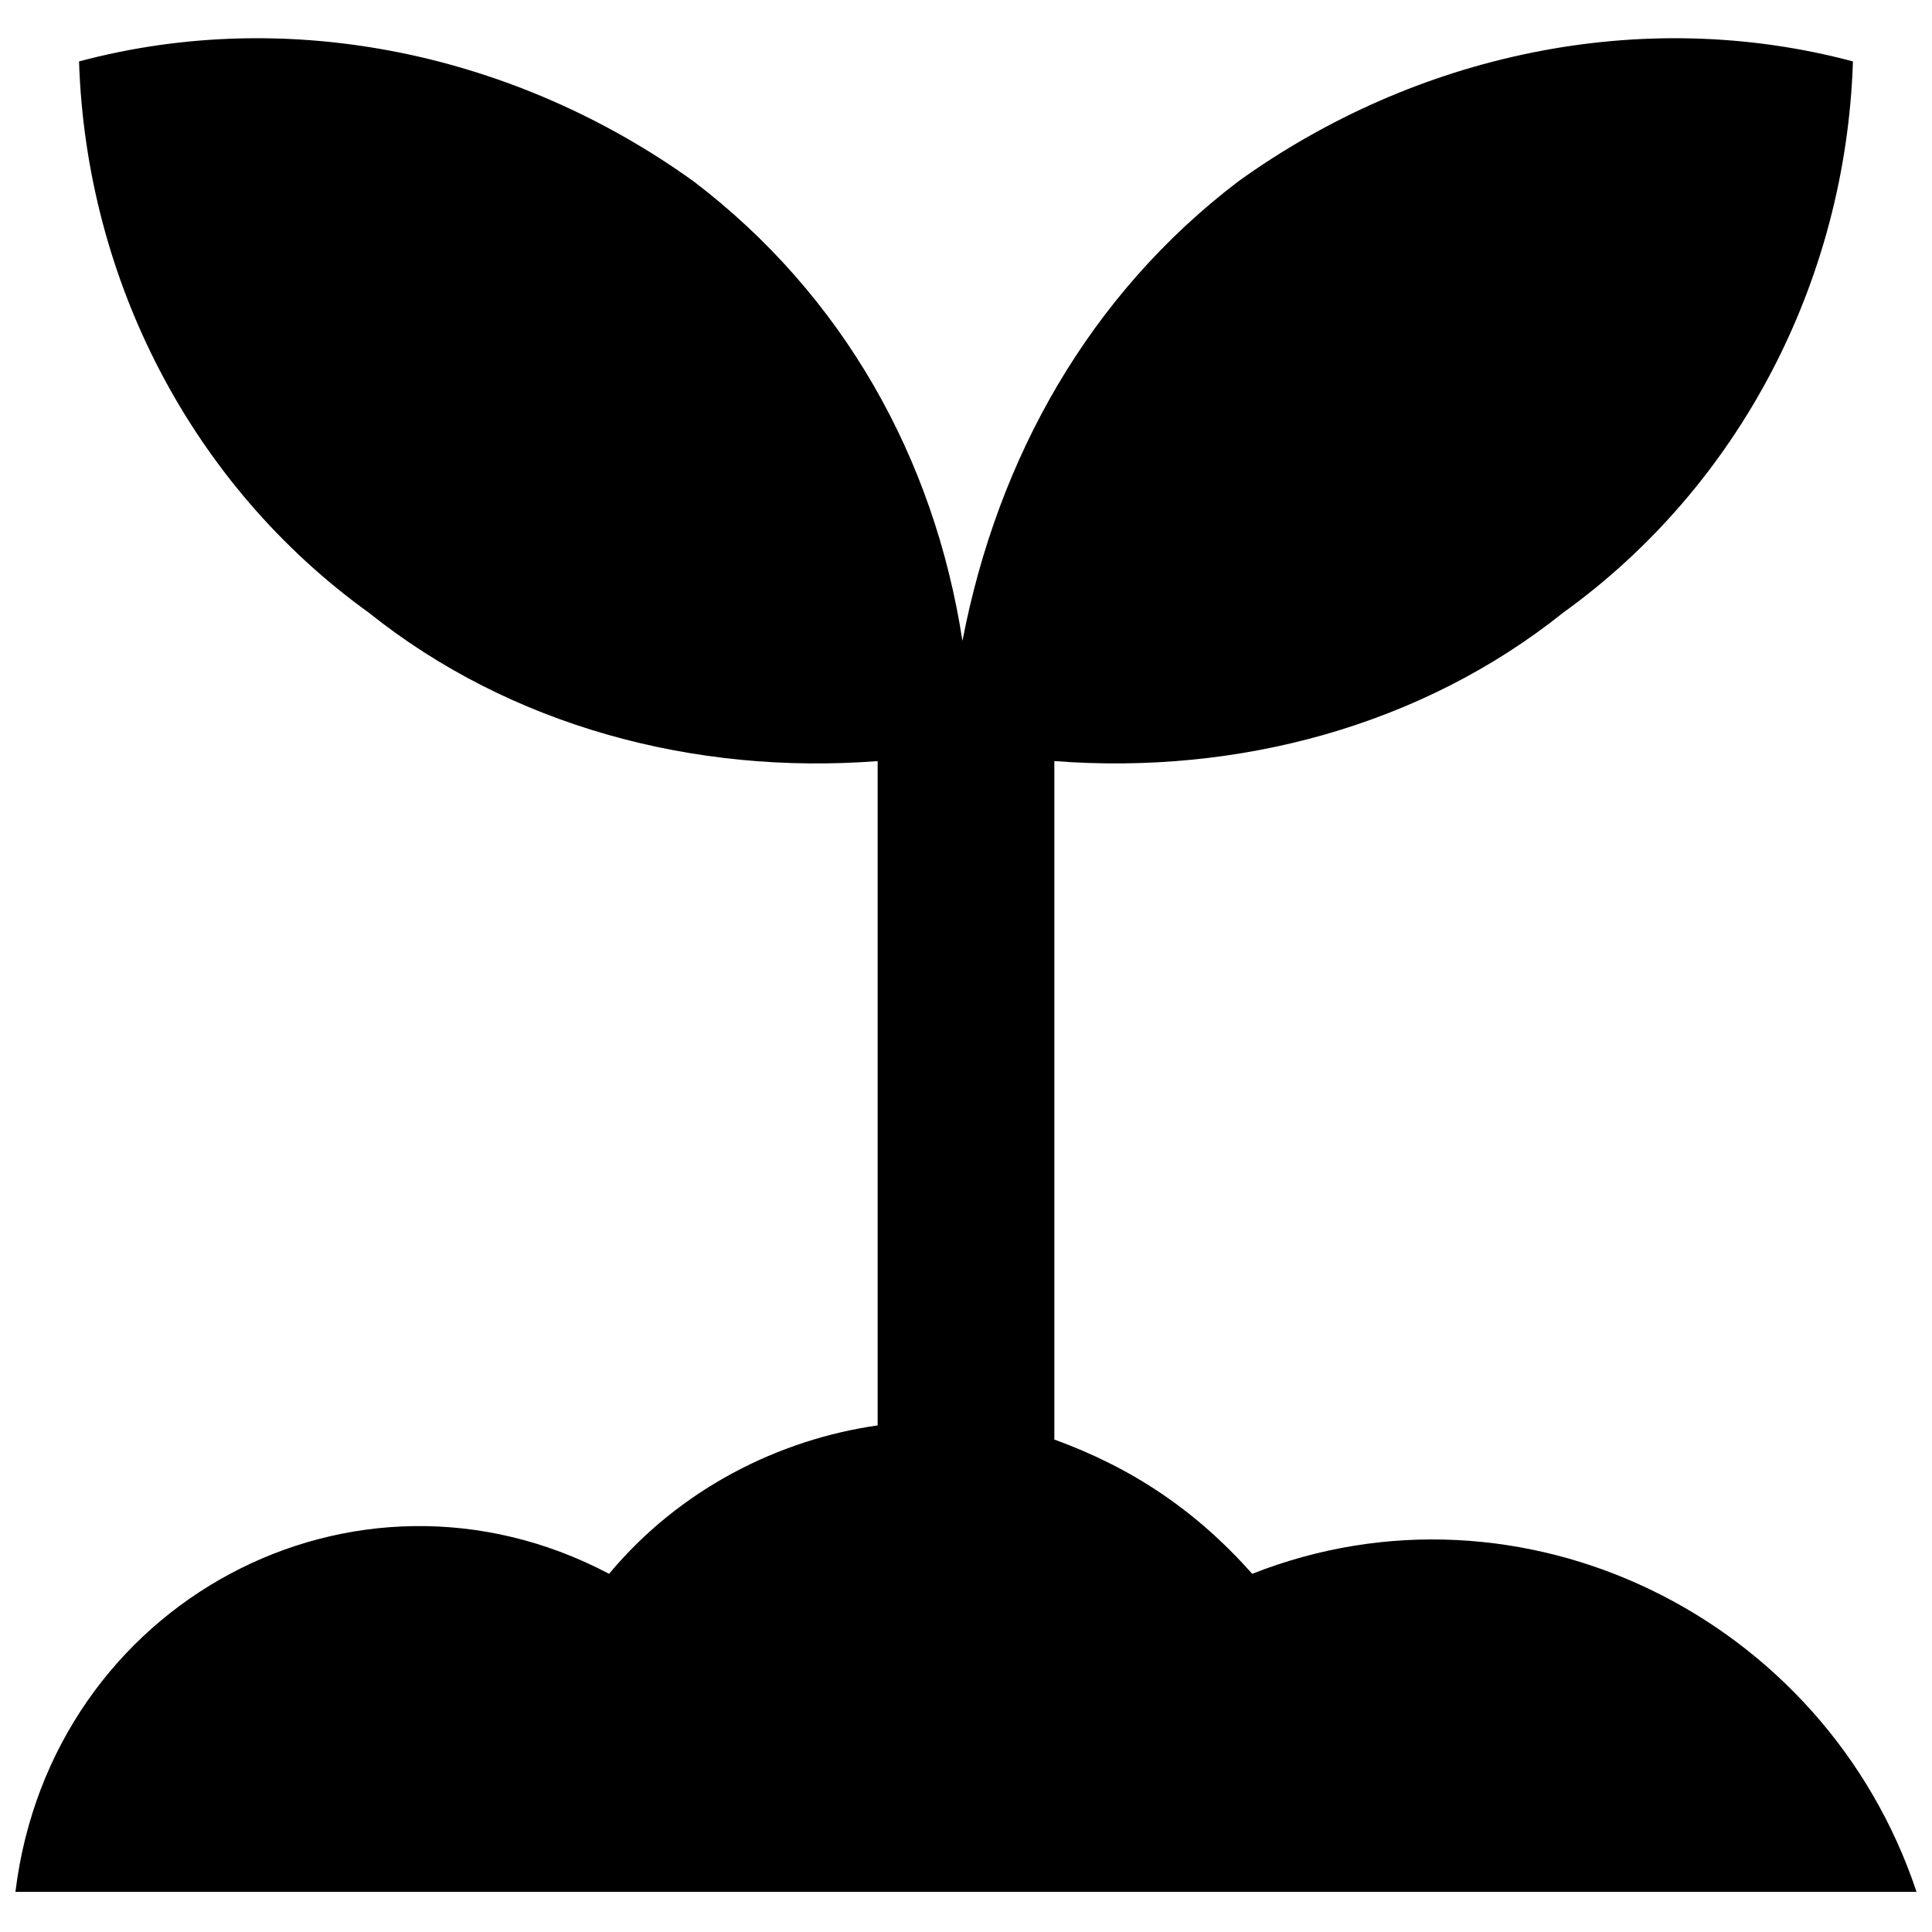 <?xml version="1.0" encoding="UTF-8"?>
<!-- Uploaded to: ICON Repo, www.svgrepo.com, Generator: ICON Repo Mixer Tools -->
<svg width="800px" height="800px" version="1.1" viewBox="144 144 512 512" xmlns="http://www.w3.org/2000/svg">
 <defs>
  <clipPath id="a">
   <path d="m148.09 154h503.81v492h-503.81z"/>
  </clipPath>
 </defs>
 <g clip-path="url(#a)">
  <path d="m635.05 160.27c-1.871 58.059-29.965 112.38-76.789 146.09-37.457 29.965-86.152 43.078-134.85 39.332v179.8c20.602 7.492 37.457 18.73 52.441 35.586 71.172-28.094 151.7 11.238 176.05 84.281h-503.81c9.363-76.789 89.898-119.87 157.32-84.281 18.73-22.477 44.949-35.586 71.172-39.332v-176.05c-48.695 3.746-97.391-9.363-134.85-39.332-46.824-33.711-74.914-88.027-76.789-146.09 56.188-14.984 116.12-1.871 162.94 31.84 39.332 29.965 63.68 73.043 71.172 121.74 9.363-48.695 33.711-91.773 73.043-121.74 46.824-33.711 106.75-46.824 162.94-31.84z" fill-rule="evenodd"/>
 </g>
</svg>
